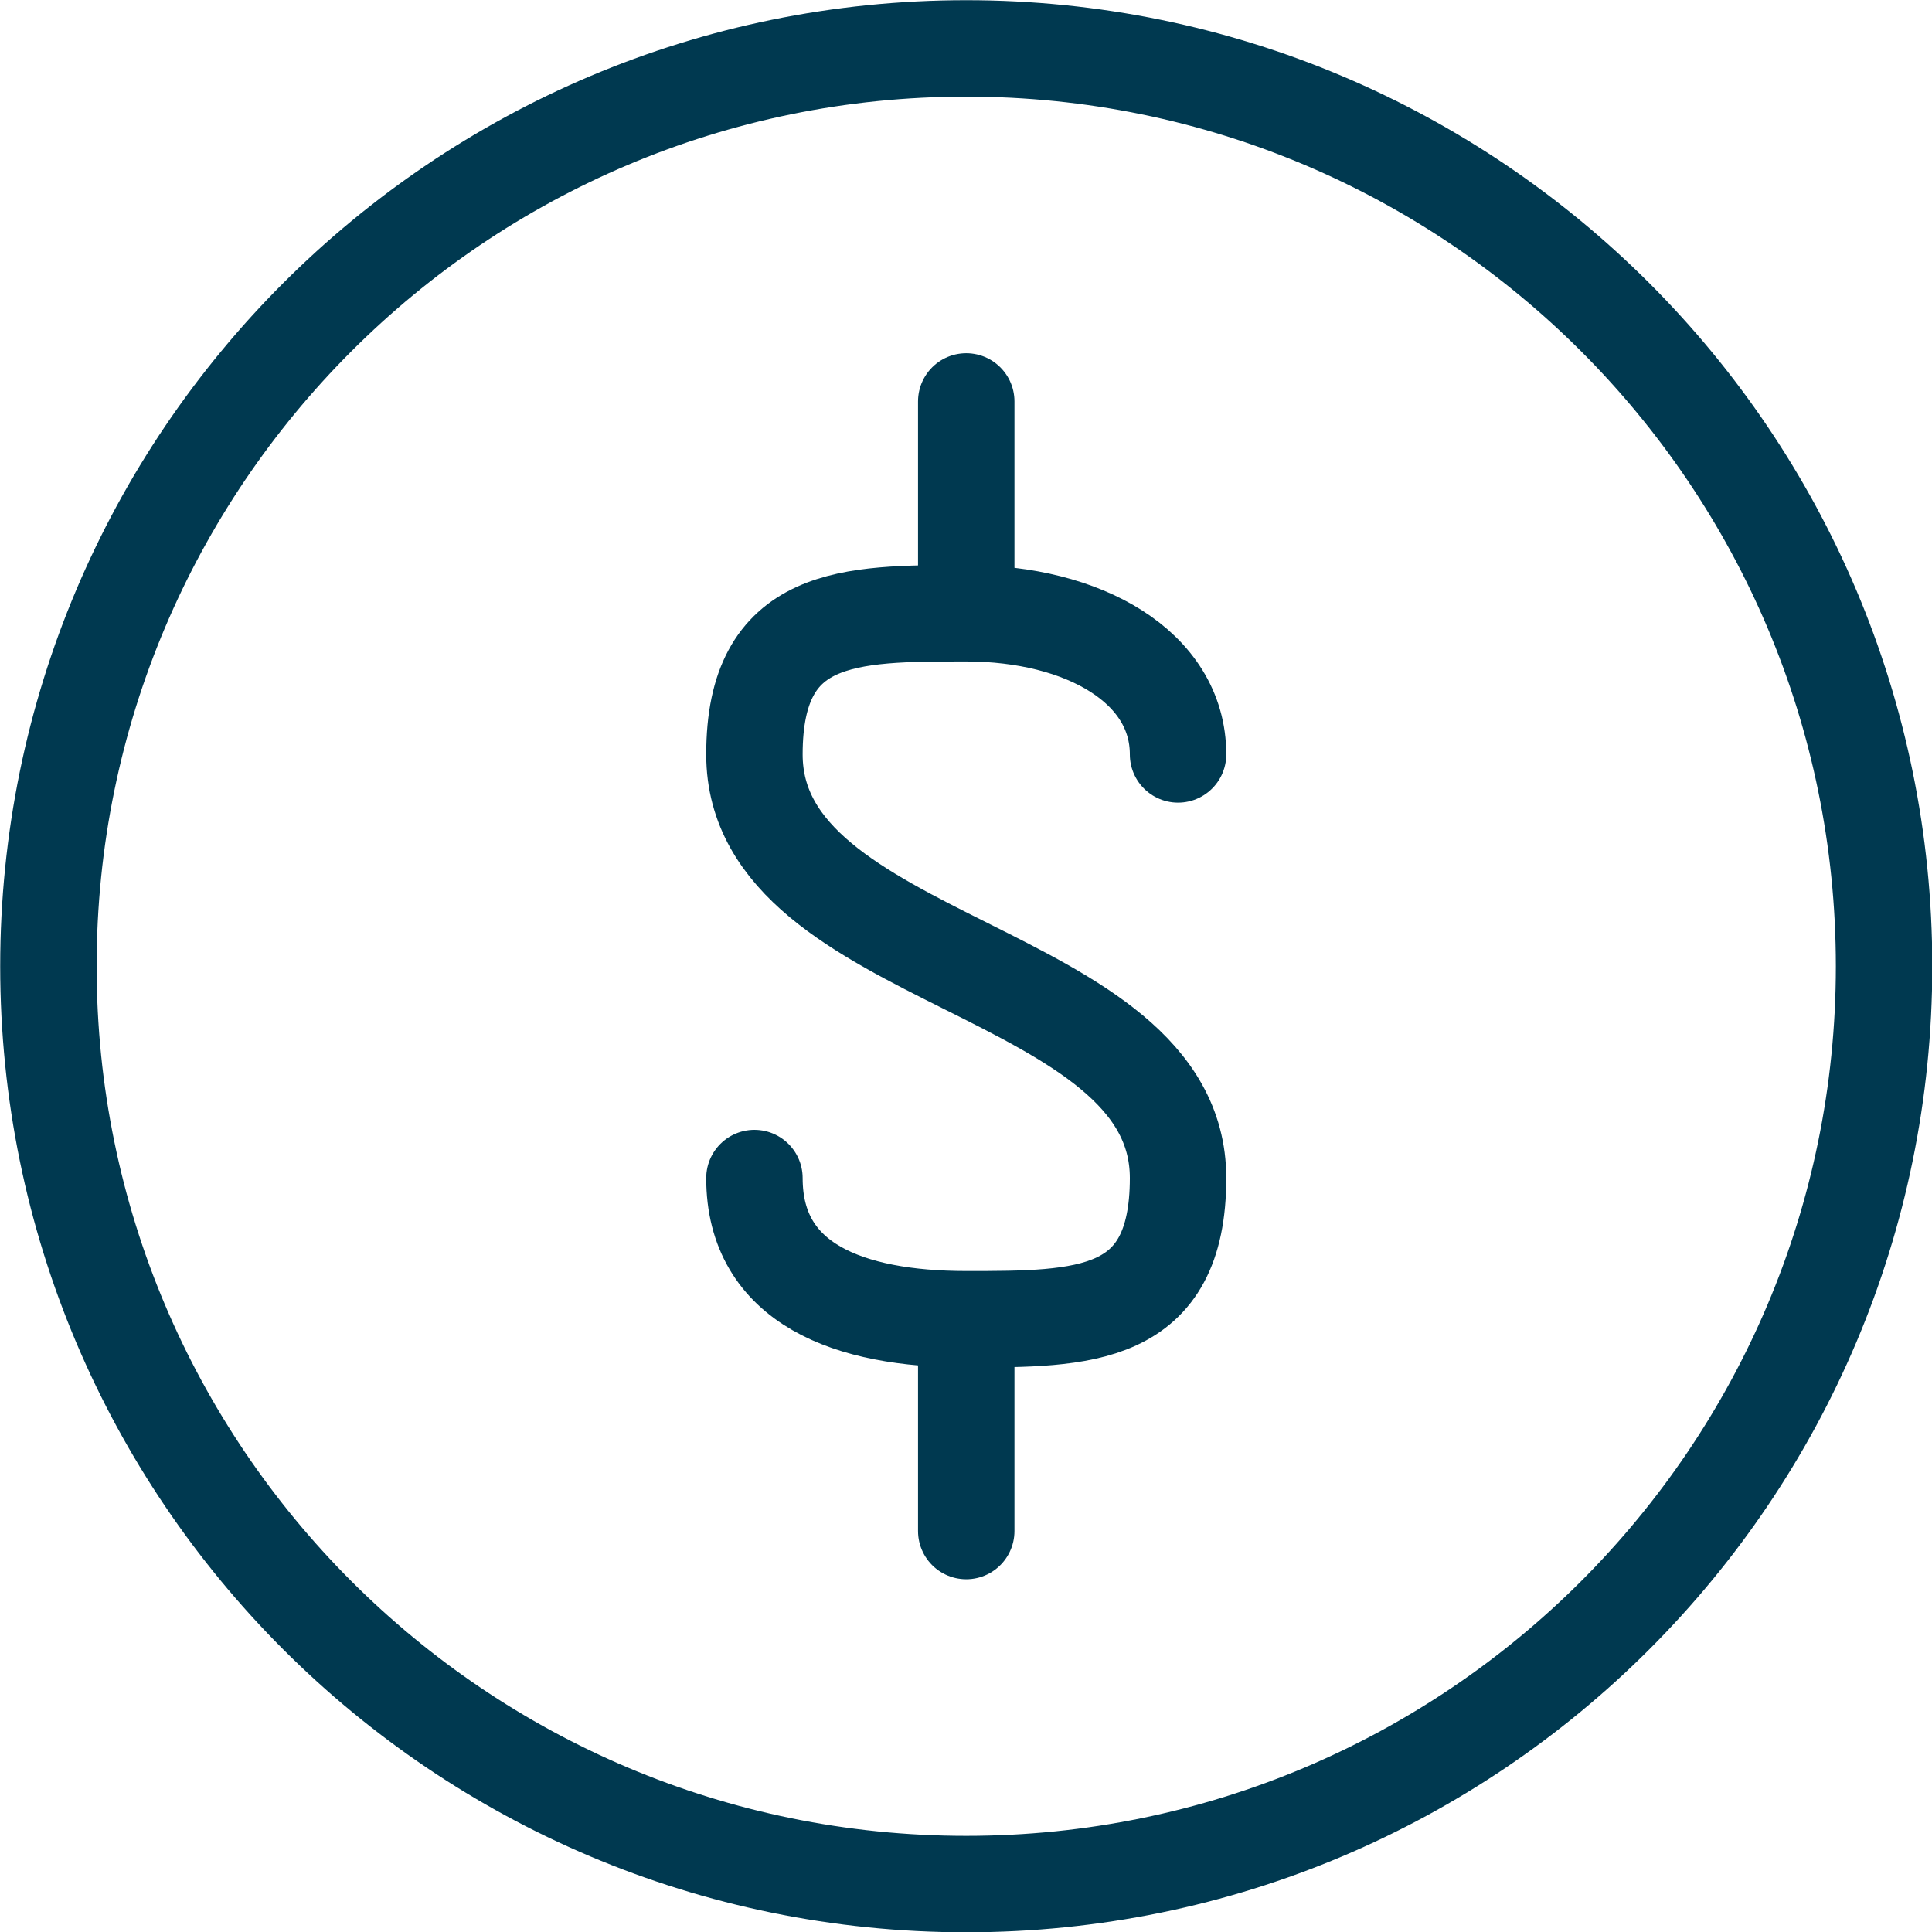 <svg xmlns="http://www.w3.org/2000/svg" fill="none" viewBox="0.96 0.46 40.07 40.07"><g clip-path="url(#a)" stroke="#003950" stroke-width="2" stroke-linecap="round" stroke-linejoin="round"><path d="M21 13.179V8.786M16.607 24.893c0 2.196 1.962 2.928 4.393 2.928 2.43 0 4.393 0 4.393-2.928 0-4.393-8.786-4.393-8.786-8.786 0-2.928 1.962-2.928 4.393-2.928 2.43 0 4.393 1.112 4.393 2.928M21 27.822v4.392"/><path d="M21 39.536c10.513 0 19.036-8.523 19.036-19.036C40.036 9.987 31.513 1.464 21 1.464 10.487 1.464 1.964 9.987 1.964 20.5c0 10.513 8.523 19.036 19.036 19.036Z"/></g><defs><clipPath id="a"><path fill="#fff" d="M.5 0h41v41H.5z"/></clipPath></defs></svg>
